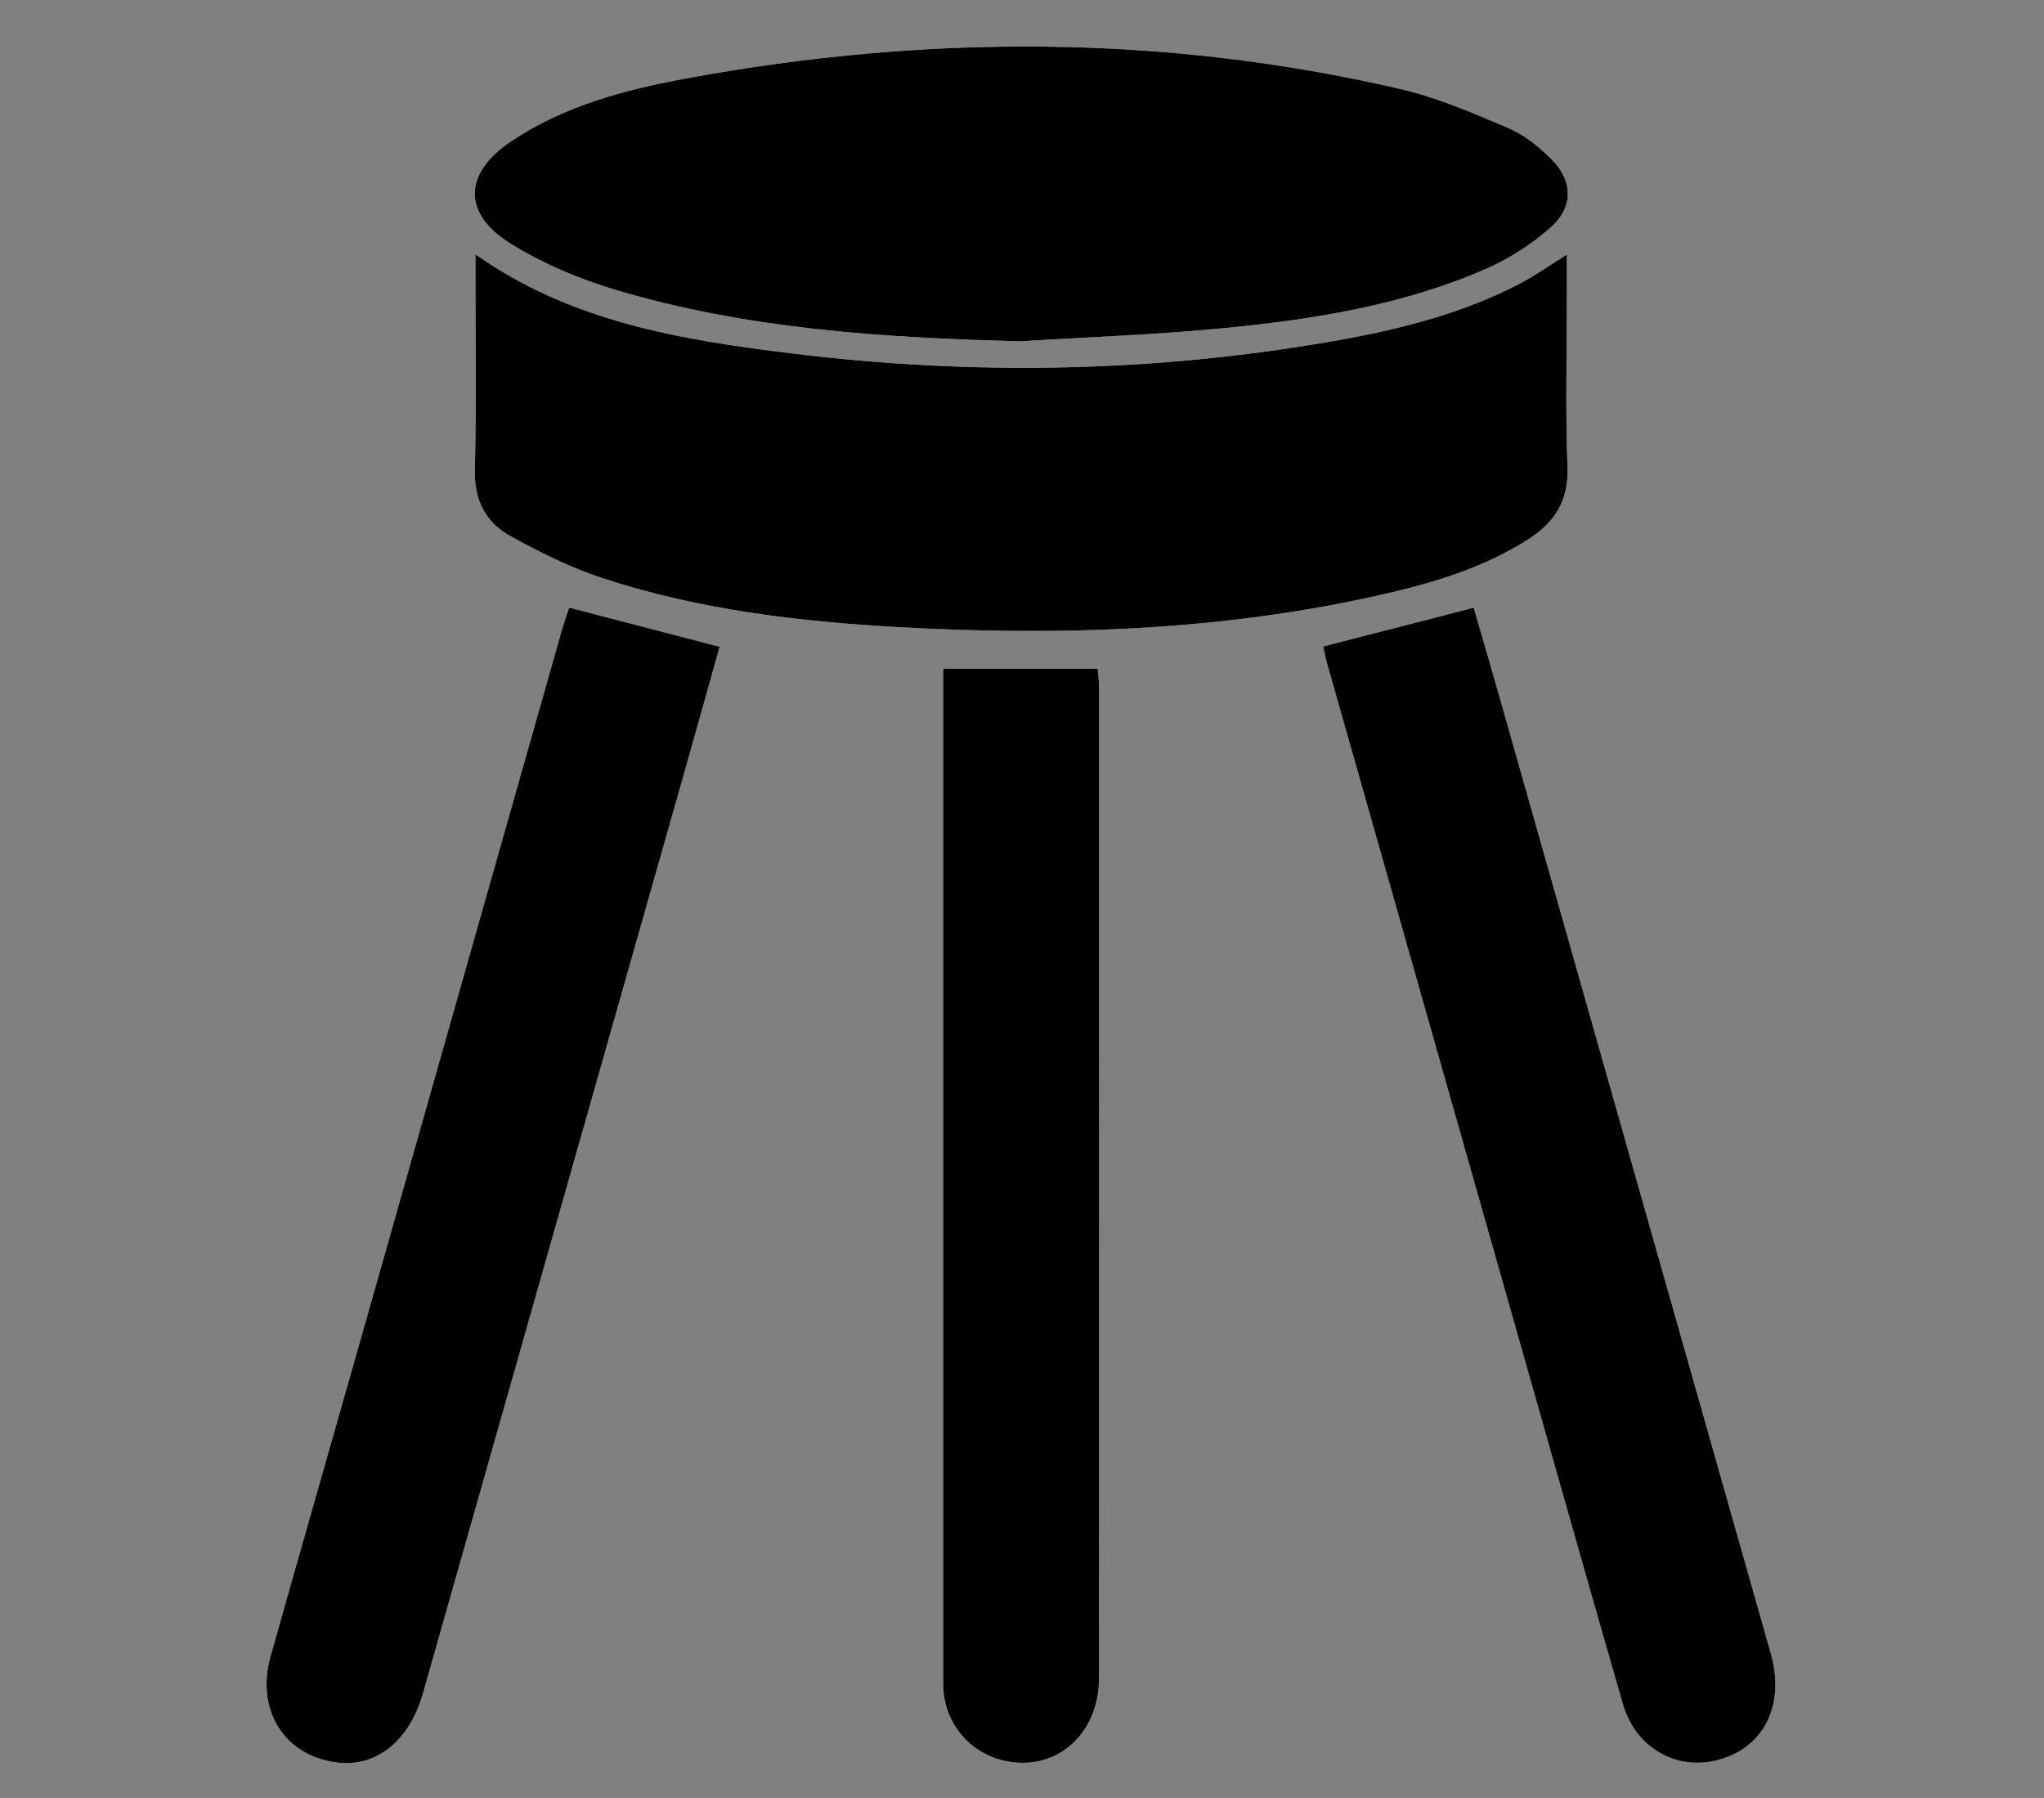 <svg xmlns:inkscape="http://www.inkscape.org/namespaces/inkscape" xmlns:sodipodi="http://sodipodi.sourceforge.net/DTD/sodipodi-0.dtd" xmlns:svg="http://www.w3.org/2000/svg" xmlns="http://www.w3.org/2000/svg" xmlns:xlink="http://www.w3.org/1999/xlink" id="svg2" sodipodi:docname="icone_lit.ai" x="0px" y="0px" viewBox="0 0 716.58 630.44" xml:space="preserve"><rect x="0" y="0" width="716.58" height="630.44" fill="#808080" stroke="none"/><g>	<path fill="#FFFFFF" d="M166.66,89.13c0,25.98,0.4,50.82-0.19,75.64c-0.25,10.61,3.78,18.37,12.4,23.13  c10.24,5.66,20.89,10.99,31.97,14.65c34.06,11.26,69.46,15.4,105.09,17.35c56.57,3.09,112.88,1.17,168.39-11.42  c17.87-4.06,35.41-9.26,51.13-19.2c9.35-5.92,14.51-13.49,14.08-25.38c-0.75-20.55-0.21-41.15-0.21-61.73c0-4.11,0-8.22,0-12.95  c-6.08,3.8-10.96,7.28-16.21,10.04c-20.89,10.96-43.55,16.46-66.57,20.46c-62.75,10.89-125.84,11.93-188.94,4.17  C239.06,119.15,200.59,113.04,166.66,89.13z M357.78,119.65c24.03-1.51,48.13-2.33,72.07-4.69c31.24-3.08,62.27-8.05,91.3-20.79  c8.11-3.56,15.92-8.64,22.55-14.51c7.99-7.08,7.75-16.3,0.18-23.86c-4.36-4.36-9.52-8.53-15.11-10.91  c-12.41-5.28-25-10.73-38.07-13.75C407.86,12,324.55,12.09,241.16,27.38c-21.73,3.98-43.19,9.58-61.92,22.12  c-16.86,11.29-17.28,25.45,0.02,36.09c11.16,6.86,23.68,12.18,36.26,15.95C261.86,115.42,309.66,118.42,357.78,119.65z M199.53,213  c-0.77,2.35-1.71,4.89-2.45,7.49c-24.16,85.11-48.29,170.24-72.45,255.35c-9.92,34.96-19.97,69.89-29.8,104.87  c-5.27,18.75,4.86,34.79,23.13,37.14c14.01,1.8,25.59-7.53,30.38-24.4c31-109.22,62.01-218.44,93-327.66  c3.72-13.12,7.36-26.27,10.94-39.06C234.25,222.04,217.12,217.58,199.53,213z M463.89,226.63c0.43,1.88,0.81,4.05,1.41,6.16  c24.15,85.12,48.32,170.24,72.5,255.35c10.34,36.41,20.61,72.84,31.13,109.2c4.19,14.48,17.16,22.63,30.94,20.12  c17.67-3.22,26.34-18.78,20.94-37.83c-32.06-113.1-64.15-226.2-96.24-339.29c-2.64-9.32-5.39-18.61-7.93-27.35  C498.65,217.66,481.49,222.09,463.89,226.63z M330.64,234.41c0,3.28,0,5.99,0,8.69c0,114.17,0,228.35,0,342.52  c0,2.26-0.05,4.52,0.1,6.77c0.8,12,9.15,21.9,20.79,24.72c18.21,4.42,33.77-8.76,33.78-28.93c0.06-115.68,0.03-231.36,0.01-347.04  c0-2.17-0.3-4.34-0.48-6.74C366.82,234.41,349.33,234.41,330.64,234.41z"></path>	<path d="M166.66,89.13c33.93,23.91,72.4,30.02,110.94,34.76c63.1,7.76,126.19,6.72,188.94-4.17c23.01-3.99,45.67-9.5,66.57-20.46  c5.26-2.76,10.13-6.25,16.21-10.04c0,4.72,0,8.83,0,12.95c0,20.58-0.54,41.18,0.21,61.73c0.43,11.89-4.72,19.46-14.08,25.38  c-15.72,9.94-33.26,15.14-51.13,19.2c-55.51,12.6-111.82,14.51-168.39,11.42c-35.63-1.94-71.03-6.09-105.09-17.35  c-11.07-3.66-21.72-8.99-31.97-14.65c-8.62-4.76-12.65-12.52-12.4-23.13C167.06,139.95,166.66,115.11,166.66,89.13z"></path>	<path d="M357.78,119.65c-48.12-1.23-95.92-4.24-142.26-18.11c-12.58-3.77-25.1-9.09-36.26-15.95c-17.3-10.63-16.88-24.8-0.02-36.09  c18.73-12.54,40.19-18.14,61.92-22.12c83.39-15.29,166.7-15.39,249.55,3.76c13.06,3.02,25.66,8.46,38.07,13.75  c5.6,2.38,10.75,6.55,15.11,10.91c7.57,7.56,7.81,16.78-0.18,23.86c-6.63,5.87-14.44,10.95-22.55,14.51  c-29.03,12.74-60.06,17.71-91.3,20.79C405.91,117.32,381.81,118.15,357.78,119.65z"></path>	<path d="M199.53,213c17.59,4.58,34.71,9.03,52.75,13.73c-3.58,12.78-7.21,25.93-10.94,39.06c-30.99,109.22-62,218.44-93,327.66  c-4.79,16.88-16.37,26.21-30.38,24.4c-18.27-2.35-28.4-18.39-23.13-37.14c9.83-34.99,19.88-69.91,29.8-104.87  c24.16-85.12,48.29-170.24,72.45-255.35C197.82,217.89,198.76,215.35,199.53,213z"></path>	<path d="M463.89,226.63c17.61-4.55,34.76-8.98,52.75-13.62c2.54,8.74,5.28,18.03,7.93,27.35  c32.09,113.09,64.18,226.19,96.24,339.29c5.4,19.04-3.27,34.61-20.94,37.83c-13.78,2.51-26.75-5.65-30.94-20.12  c-10.52-36.36-20.79-72.79-31.13-109.2c-24.18-85.11-48.35-170.23-72.5-255.35C464.69,230.69,464.31,228.52,463.89,226.63z"></path>	<path d="M330.64,234.41c18.68,0,36.18,0,54.2,0c0.18,2.4,0.48,4.57,0.48,6.74c0.02,115.68,0.04,231.36-0.01,347.04  c-0.01,20.17-15.57,33.36-33.78,28.93c-11.63-2.83-19.98-12.72-20.79-24.72c-0.15-2.25-0.1-4.51-0.1-6.77  c0-114.17,0-228.35,0-342.52C330.64,240.4,330.64,237.69,330.64,234.41z"></path></g></svg>